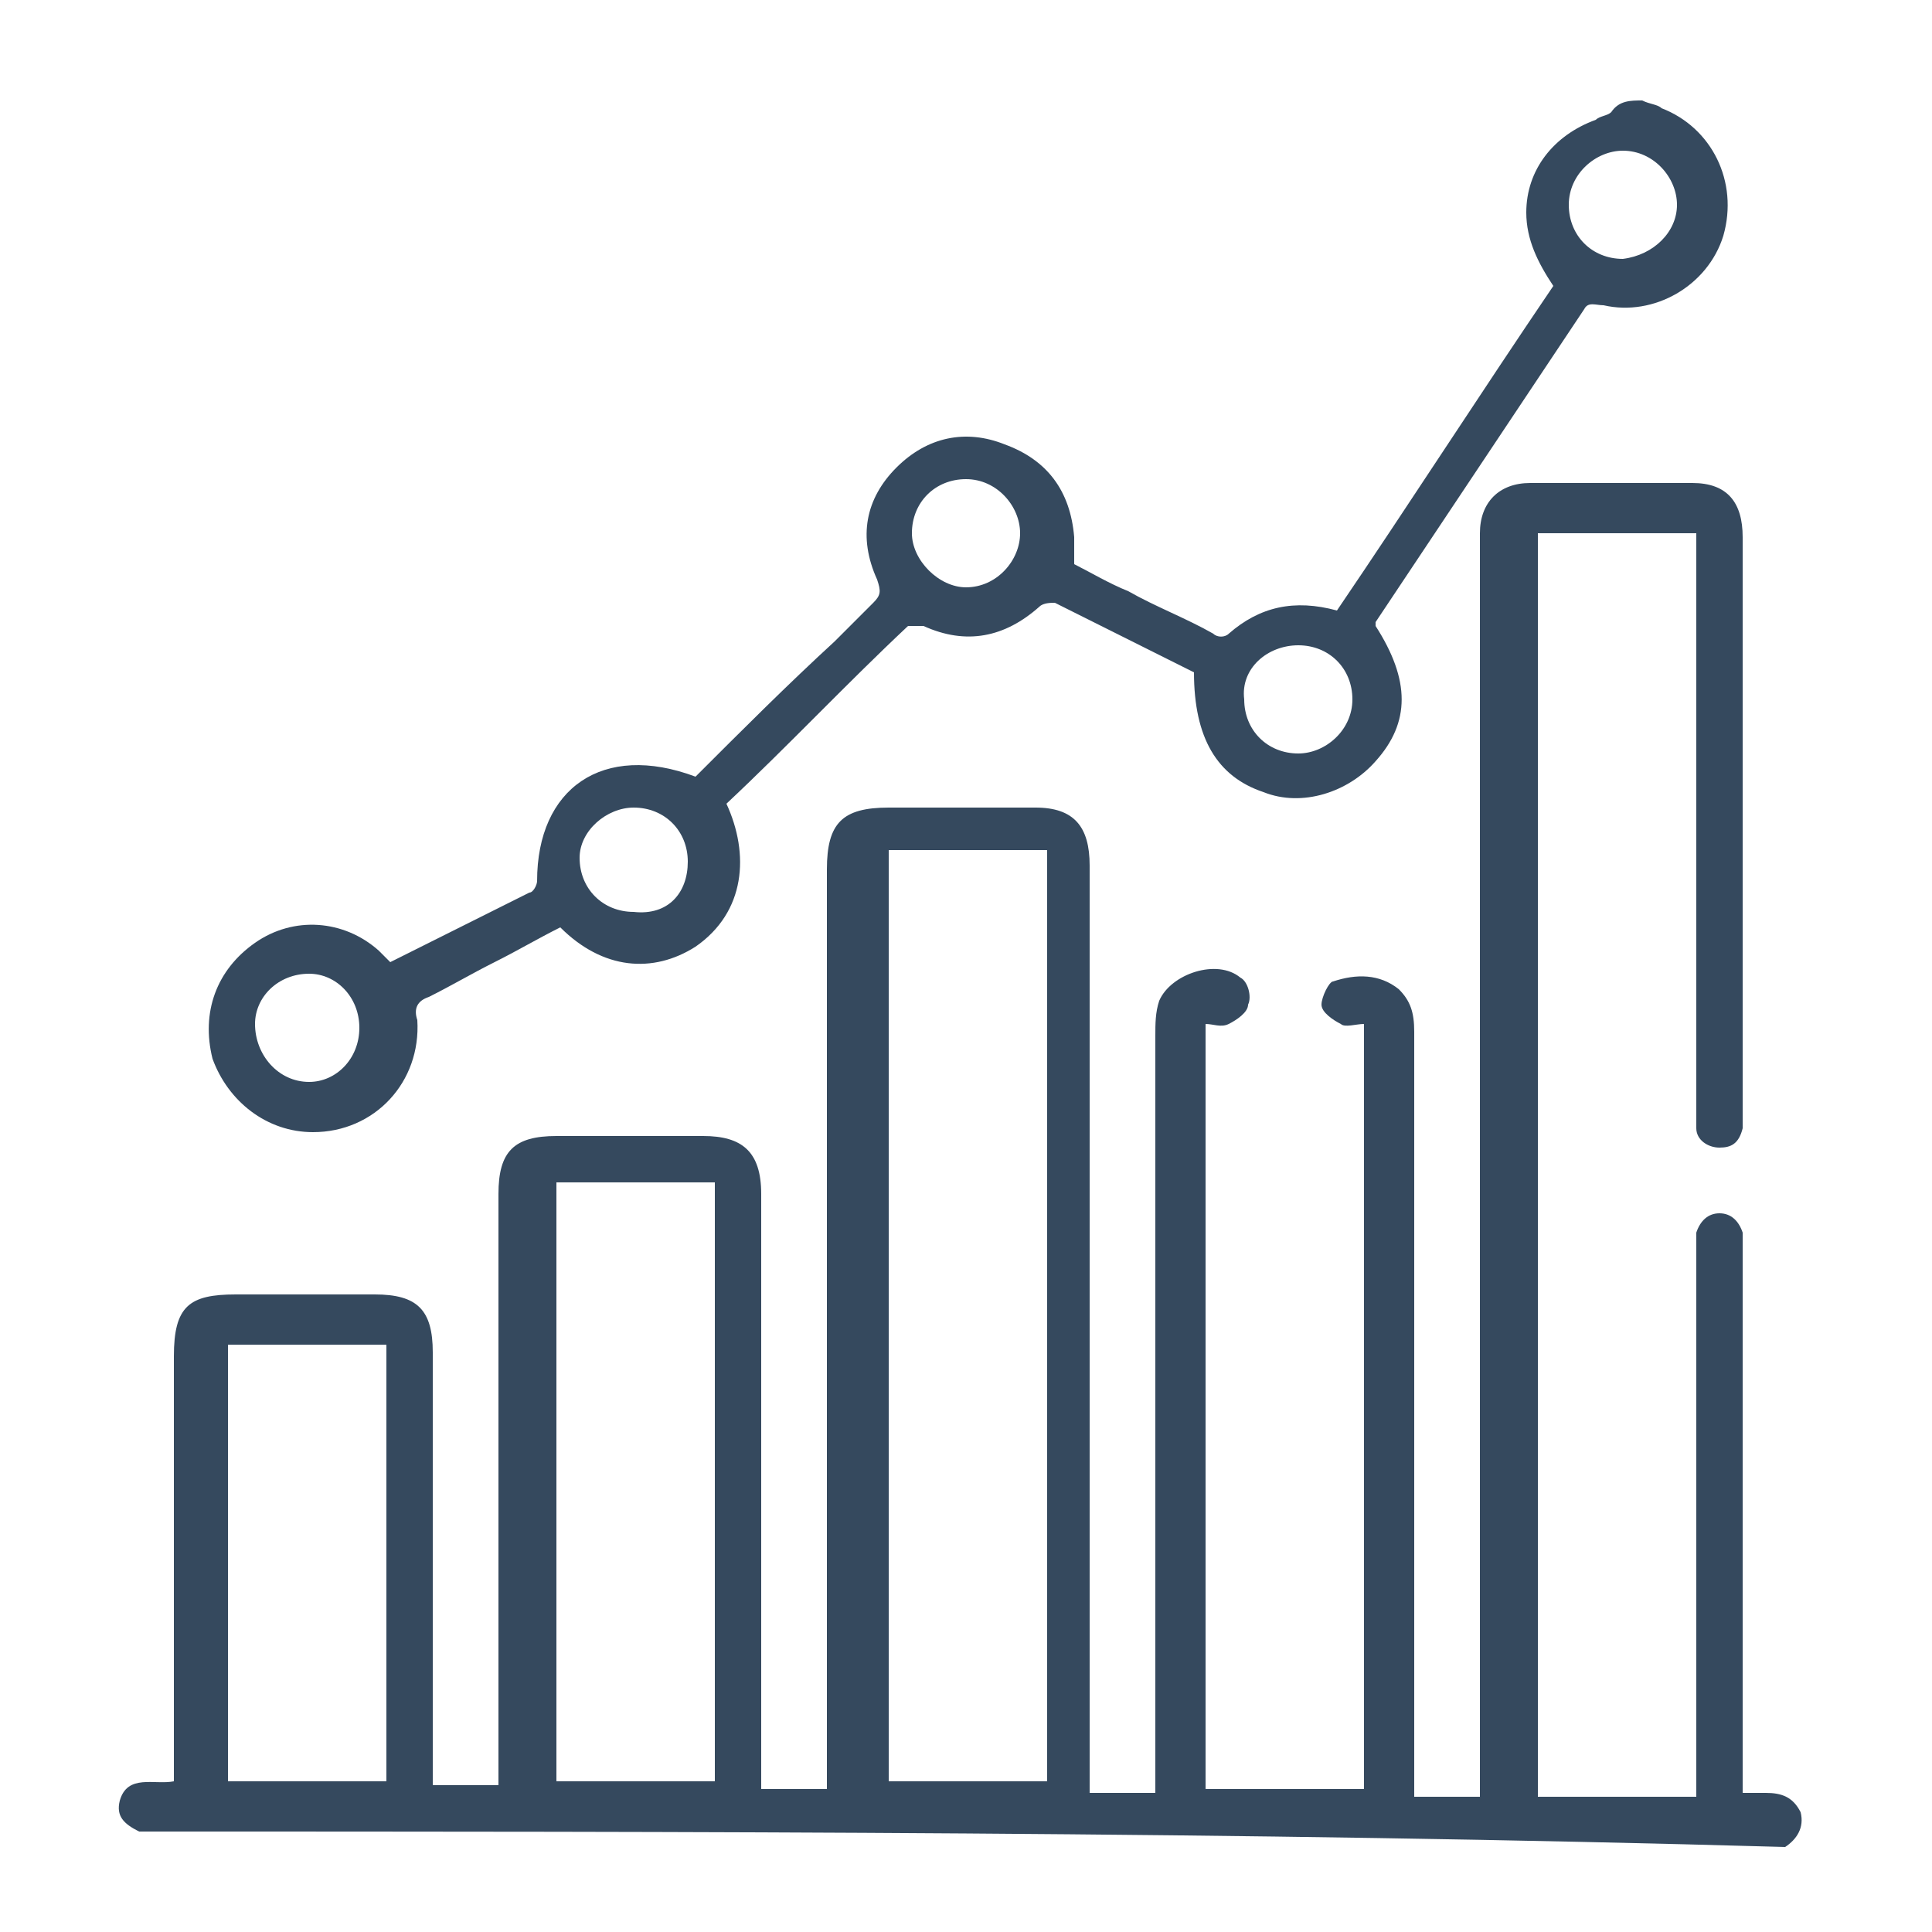 <svg xmlns="http://www.w3.org/2000/svg" xmlns:xlink="http://www.w3.org/1999/xlink" id="Layer_1" x="0px" y="0px" viewBox="0 0 50 50" style="enable-background:new 0 0 50 50;" xml:space="preserve"><style type="text/css">	.st0{fill-rule:evenodd;clip-rule:evenodd;fill:#35495E;}</style><g>	<path class="st0" d="M3.6,47.4C3.2,47.2,3,47,3.1,46.6c0.2-0.7,0.9-0.4,1.4-0.5c0-0.2,0-0.3,0-0.5c0-3.5,0-7,0-10.5  c0-1.3,0.4-1.6,1.6-1.6c1.2,0,2.4,0,3.6,0c1.1,0,1.5,0.4,1.5,1.5c0,3.5,0,7,0,10.6c0,0.2,0,0.3,0,0.6c0.6,0,1.1,0,1.7,0  c0-0.2,0-0.3,0-0.5c0-4.9,0-9.9,0-14.8c0-1.1,0.4-1.5,1.5-1.5c1.3,0,2.5,0,3.8,0c1,0,1.5,0.4,1.5,1.5c0,4.9,0,9.9,0,14.8  c0,0.2,0,0.4,0,0.6c0.6,0,1.1,0,1.7,0c0-0.2,0-0.3,0-0.5c0-7.8,0-15.6,0-23.3c0-1.2,0.4-1.6,1.6-1.6c1.3,0,2.5,0,3.8,0  c1,0,1.4,0.5,1.4,1.5c0,7.8,0,15.6,0,23.4c0,0.2,0,0.4,0,0.6c0.6,0,1.1,0,1.7,0c0-0.2,0-0.4,0-0.6c0-6.3,0-12.7,0-19  c0-0.3,0-0.6,0.1-0.9c0.3-0.7,1.5-1.1,2.1-0.6c0.2,0.1,0.3,0.5,0.2,0.7c0,0.2-0.3,0.4-0.5,0.5c-0.2,0.1-0.4,0-0.6,0  c0,6.6,0,13.2,0,19.8c1.4,0,2.7,0,4.1,0c0-6.6,0-13.2,0-19.8c-0.2,0-0.5,0.1-0.6,0c-0.2-0.1-0.5-0.3-0.5-0.5c0-0.2,0.2-0.6,0.3-0.6  c0.6-0.2,1.2-0.2,1.7,0.2c0.3,0.3,0.4,0.6,0.4,1.1c0,2.1,0,4.3,0,6.4c0,4.3,0,8.6,0,12.9c0,0.2,0,0.3,0,0.5c0.6,0,1.1,0,1.7,0  c0-0.2,0-0.4,0-0.6c0-10.6,0-21.1,0-31.7c0-0.1,0-0.3,0-0.4c0-0.8,0.5-1.3,1.3-1.3c1.4,0,2.8,0,4.2,0c0.9,0,1.3,0.5,1.3,1.4  c0,3.1,0,6.2,0,9.4c0,1.8,0,3.6,0,5.4c0,0.2,0,0.3,0,0.5c-0.1,0.4-0.3,0.5-0.6,0.5c-0.3,0-0.6-0.2-0.6-0.5c0-0.2,0-0.4,0-0.6  c0-4.7,0-9.5,0-14.2c0-0.2,0-0.4,0-0.6c-1.4,0-2.7,0-4.1,0c0,10.9,0,21.8,0,32.7c1.3,0,2.7,0,4.1,0c0-0.2,0-0.4,0-0.6  c0-4.5,0-9,0-13.4c0-0.2,0-0.4,0-0.6c0.1-0.3,0.3-0.5,0.6-0.5c0.3,0,0.5,0.2,0.6,0.5c0,0.2,0,0.3,0,0.5c0,4.5,0,9,0,13.4  c0,0.2,0,0.3,0,0.6c0.2,0,0.4,0,0.6,0c0.4,0,0.7,0.1,0.9,0.5c0.1,0.4-0.1,0.7-0.4,0.9C32.2,47.4,17.9,47.4,3.6,47.4z M27.1,46.1  c0-8.1,0-16.1,0-24.1c-1.4,0-2.8,0-4.1,0c0,8.1,0,16.1,0,24.1C24.3,46.1,25.7,46.1,27.1,46.1z M14.4,46.1c1.4,0,2.8,0,4.1,0  c0-5.2,0-10.4,0-15.5c-1.4,0-2.8,0-4.1,0C14.4,35.7,14.4,40.9,14.4,46.1z M5.9,34.8c0,3.8,0,7.5,0,11.3c1.4,0,2.8,0,4.1,0  c0-3.8,0-7.5,0-11.3C8.6,34.8,7.3,34.8,5.9,34.8z"></path>	<path class="st0" d="M42.5,2.6c0.2,0.1,0.4,0.1,0.5,0.2c1.3,0.5,2,1.9,1.6,3.3c-0.4,1.3-1.8,2.1-3.1,1.8c-0.2,0-0.4-0.1-0.5,0.1  c-1.8,2.7-3.6,5.4-5.4,8.1c0,0,0,0.1,0,0.1c0.9,1.4,0.9,2.5,0,3.5c-0.7,0.8-1.9,1.2-2.9,0.8c-1.2-0.4-1.8-1.4-1.8-3.1  c-1.2-0.6-2.4-1.2-3.6-1.8c-0.1,0-0.3,0-0.4,0.1c-0.9,0.8-1.9,1-3,0.5c-0.1,0-0.3,0-0.4,0c-1.6,1.5-3.1,3.1-4.7,4.6  c0.6,1.3,0.5,2.8-0.8,3.7c-1.1,0.7-2.4,0.6-3.5-0.5c-0.6,0.3-1.1,0.6-1.7,0.9c-0.6,0.3-1.1,0.6-1.7,0.9c-0.3,0.1-0.4,0.3-0.3,0.6  c0.1,1.6-1.1,2.9-2.7,2.9c-1.2,0-2.2-0.8-2.6-1.9c-0.3-1.2,0.1-2.3,1.1-3c1-0.7,2.3-0.6,3.2,0.2c0.1,0.1,0.2,0.2,0.3,0.3  c1.2-0.6,2.4-1.2,3.6-1.8c0.1,0,0.2-0.2,0.2-0.3c0-2.4,1.7-3.6,4.1-2.7c1.2-1.2,2.4-2.4,3.6-3.5c0.3-0.3,0.7-0.7,1-1  c0.2-0.2,0.2-0.3,0.1-0.6c-0.5-1.1-0.3-2.1,0.5-2.9c0.8-0.8,1.8-1,2.8-0.6c1.1,0.4,1.7,1.2,1.8,2.4c0,0.2,0,0.4,0,0.7  c0.4,0.2,0.9,0.5,1.4,0.7c0.7,0.4,1.5,0.7,2.2,1.1c0.1,0.1,0.3,0.1,0.4,0c0.8-0.7,1.7-0.9,2.8-0.6c1.9-2.8,3.7-5.6,5.6-8.4  c-0.4-0.6-0.7-1.2-0.7-1.9c0-1.1,0.7-2,1.8-2.4c0.1-0.1,0.3-0.1,0.4-0.2C41.9,2.6,42.2,2.6,42.5,2.6z M26.4,13.8  c0-0.7-0.6-1.4-1.4-1.4s-1.4,0.6-1.4,1.4c0,0.7,0.7,1.4,1.4,1.4C25.8,15.2,26.4,14.5,26.4,13.8z M17.8,22.3c0-0.8-0.6-1.4-1.4-1.4  c-0.7,0-1.4,0.6-1.4,1.3c0,0.8,0.6,1.4,1.4,1.4C17.3,23.7,17.8,23.1,17.8,22.3z M9.3,26.6c0-0.8-0.6-1.4-1.3-1.4  c-0.8,0-1.4,0.6-1.4,1.3C6.6,27.3,7.2,28,8,28C8.7,28,9.3,27.4,9.3,26.6z M43.4,5.3c0-0.7-0.6-1.4-1.4-1.4c-0.7,0-1.4,0.6-1.4,1.4  c0,0.8,0.6,1.4,1.4,1.4C42.8,6.6,43.4,6,43.4,5.3z M32.2,18.1c0,0.8,0.6,1.4,1.4,1.4c0.7,0,1.4-0.6,1.4-1.4c0-0.8-0.6-1.4-1.4-1.4  C32.8,16.7,32.1,17.3,32.2,18.1z"></path></g></svg>